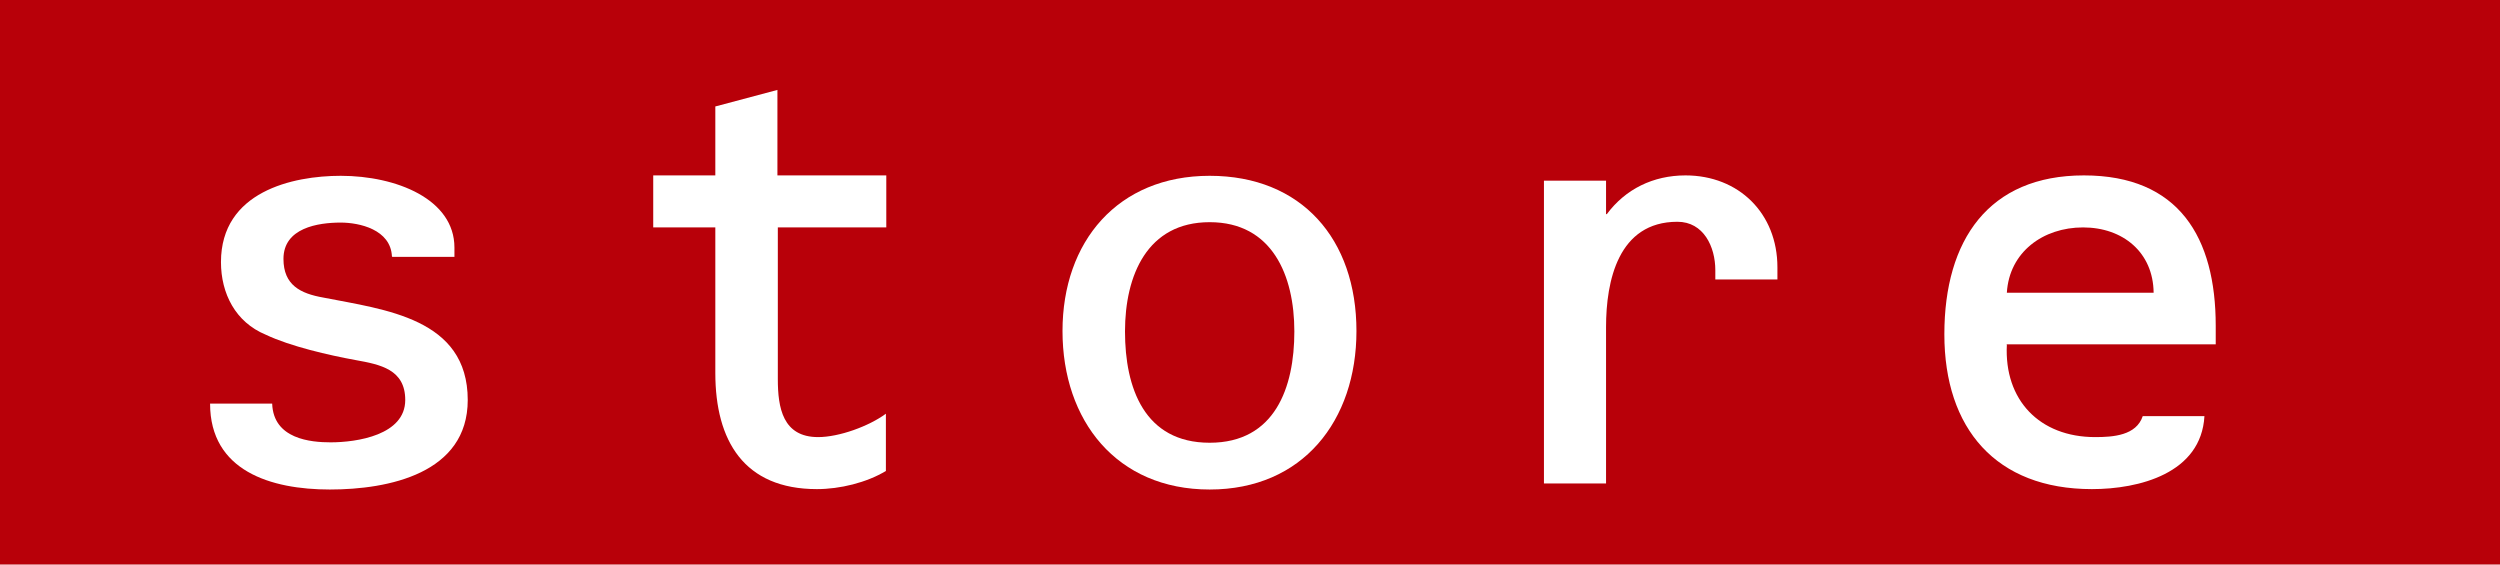 <?xml version="1.0" encoding="UTF-8"?>
<svg id="_レイヤー_1" data-name="レイヤー 1" xmlns="http://www.w3.org/2000/svg" viewBox="0 0 62 14">
  <defs>
    <style>
      .cls-1 {
        fill: #b80009;
      }

      .cls-2 {
        isolation: isolate;
      }

      .cls-3 {
        fill: #fff;
      }
    </style>
  </defs>
  <g id="_グループ_133" data-name="グループ 133">
    <rect id="_長方形_24" data-name="長方形 24" class="cls-1" width="62" height="14"/>
    <g id="store" class="cls-2">
      <g class="cls-2">
        <path class="cls-3" d="M9.72,6.36c-.03-.67-.81-.84-1.27-.84-.56,0-1.42.13-1.42.9,0,.65.42.86.99.96,1.52.3,3.58.51,3.58,2.54,0,1.82-1.96,2.22-3.42,2.22s-2.97-.46-2.97-2.13h1.54c.03.88.96.96,1.45.96.65,0,1.85-.18,1.85-1.05,0-.76-.62-.88-1.23-.99-.66-.12-1.62-.34-2.23-.63-.75-.31-1.11-1.02-1.11-1.8,0-1.75,1.78-2.14,2.97-2.14,1.38,0,2.82.58,2.82,1.78v.23h-1.54Z"/>
        <path class="cls-3" d="M19.29,4.35h2.69v1.29h-2.69v3.76c0,.71.12,1.44,1,1.44.52,0,1.26-.27,1.68-.58v1.42c-.48.29-1.14.45-1.71.45-1.81,0-2.52-1.2-2.52-2.88v-3.61h-1.54v-1.29h1.54v-1.71l1.54-.41v2.12Z"/>
        <path class="cls-3" d="M33.64,8.21c0,2.22-1.33,3.93-3.64,3.93s-3.65-1.71-3.65-3.93,1.37-3.85,3.65-3.85,3.64,1.57,3.64,3.85ZM27.9,8.22c0,1.4.48,2.76,2.1,2.76s2.1-1.37,2.1-2.76-.55-2.71-2.1-2.71-2.1,1.32-2.1,2.71Z"/>
        <path class="cls-3" d="M39.82,5.31h.03c.46-.62,1.15-.96,1.95-.96,1.32,0,2.28.94,2.28,2.28v.3h-1.54v-.23c0-.58-.29-1.2-.94-1.2-1.47,0-1.77,1.47-1.77,2.61v3.88h-1.54v-7.51h1.54v.83Z"/>
        <path class="cls-3" d="M49.77,8.55c-.07,1.37.81,2.29,2.19,2.29.45,0,1.02-.04,1.18-.52h1.53c-.08,1.42-1.62,1.81-2.79,1.81-2.38,0-3.66-1.5-3.66-3.84s1.1-3.94,3.46-3.94,3.27,1.54,3.27,3.73v.46h-5.19ZM53.41,7.26c-.01-1-.76-1.62-1.75-1.62s-1.83.61-1.89,1.62h3.65Z"/>
      </g>
    </g>
  </g>
</svg>